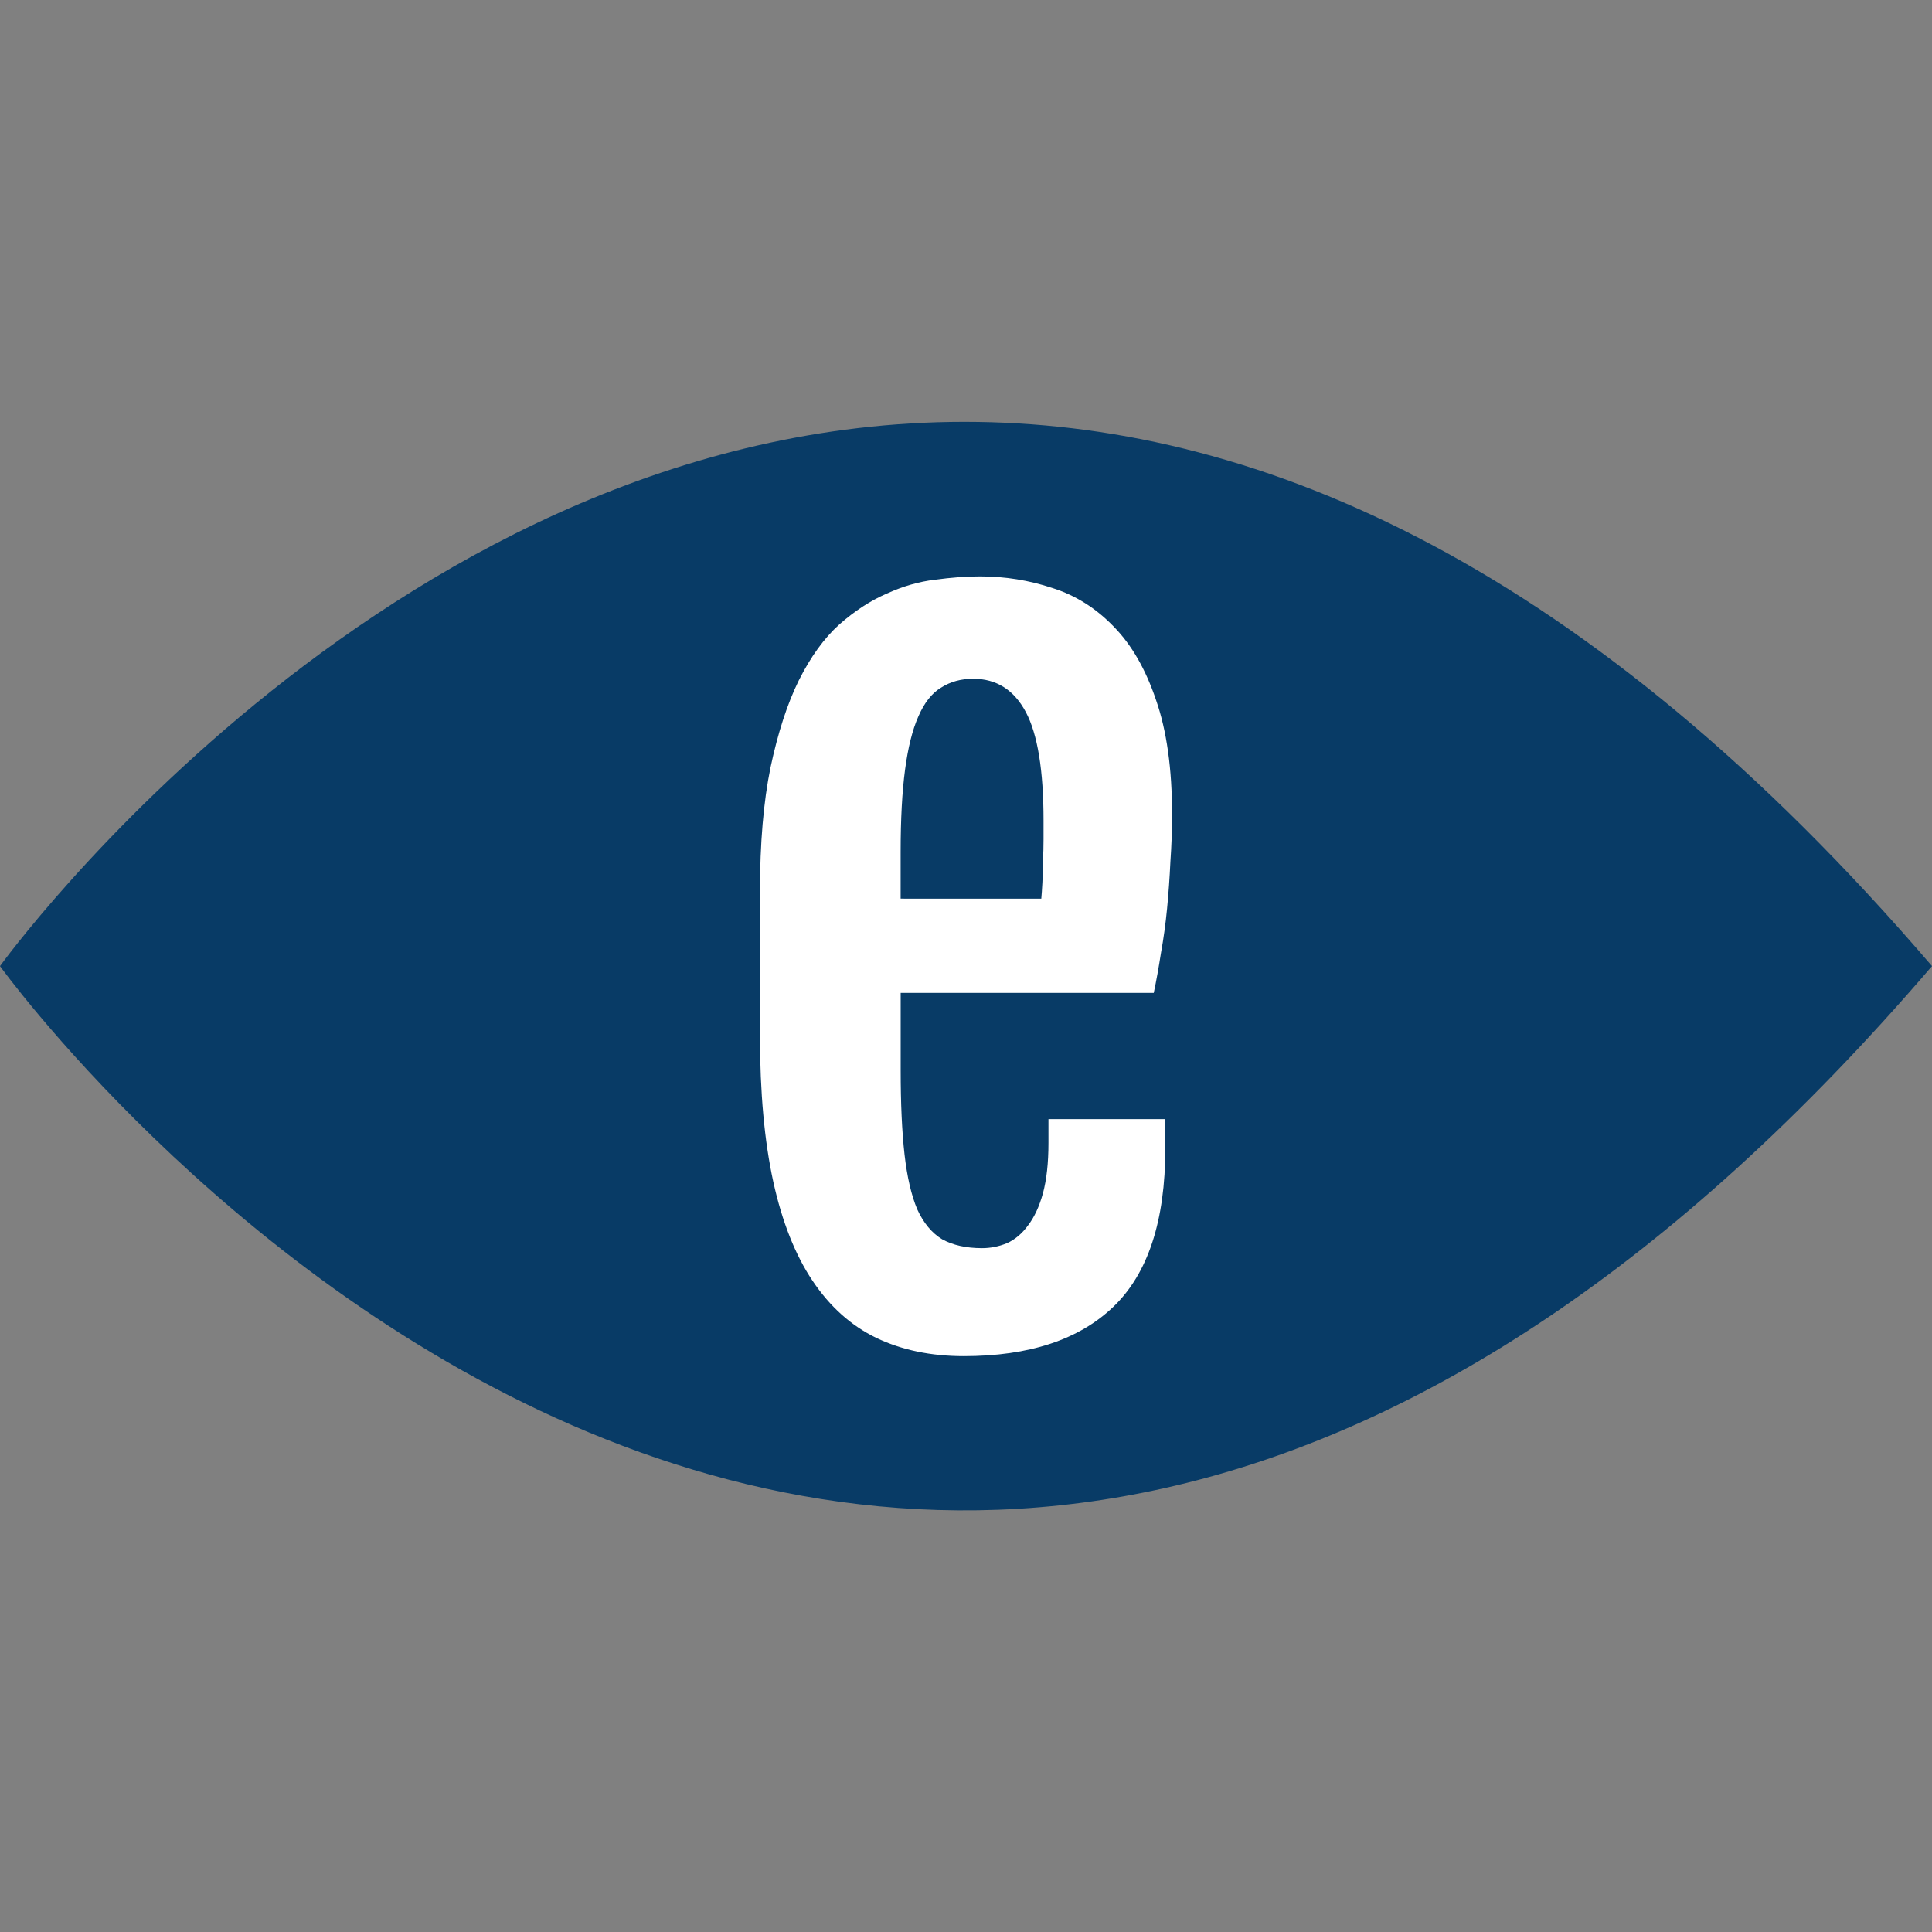 <?xml version="1.0" encoding="UTF-8"?>
<svg width="47.483mm" height="47.483mm" version="1.1" viewBox="0 0 47.483 47.483" xmlns="http://www.w3.org/2000/svg" xmlns:cc="http://creativecommons.org/ns#" xmlns:dc="http://purl.org/dc/elements/1.1/" xmlns:rdf="http://www.w3.org/1999/02/22-rdf-syntax-ns#">
 <rect x="0" y="0" width="47.483" height="47.483" fill="#808080" stroke="none"/>
 <g transform="translate(-15.615 -103.33)">
  <path d="m39.651 113.7c-14.248-0.212-24.036 13.374-24.036 13.374s21.682 30.098 47.483 0c-8.466-9.876-16.488-13.271-23.447-13.374z" fill="#083b66"/>
  <g aria-label="e">
   <path d="m39.302 136.66q-1.211 0-2.151-0.449-0.926-0.449-1.565-1.402t-0.966-2.436q-0.327-1.497-0.327-3.593v-3.539q0-1.783 0.259-3.049 0.272-1.279 0.694-2.137 0.436-0.871 0.994-1.375 0.572-0.504 1.171-0.762 0.599-0.272 1.184-0.34 0.599-0.082 1.103-0.082 0.926 0 1.783 0.286 0.857 0.272 1.511 0.953 0.653 0.667 1.034 1.797 0.395 1.13 0.395 2.817 0 0.572-0.041 1.157-0.027 0.585-0.082 1.157-0.054 0.558-0.15 1.089-0.082 0.531-0.177 0.98h-6.22v1.905q0 1.225 0.095 2.069 0.095 0.83 0.313 1.347 0.231 0.504 0.612 0.735 0.395 0.218 0.98 0.218 0.313 0 0.612-0.122 0.299-0.136 0.517-0.436 0.231-0.299 0.367-0.789 0.136-0.504 0.136-1.239v-0.585h2.872v0.721q0 2.668-1.279 3.893-1.266 1.211-3.675 1.211zm1.905-11.243q0.014-0.15 0.027-0.395 0.014-0.259 0.014-0.531 0.014-0.272 0.014-0.531 0-0.272 0-0.463 0-1.851-0.436-2.668-0.436-0.817-1.293-0.817-0.449 0-0.789 0.218-0.34 0.204-0.558 0.708-0.218 0.49-0.327 1.307-0.109 0.817-0.109 2.028v1.143z" fill="#fff" stroke-width=".697"/>
  </g>
 </g>
</svg>
